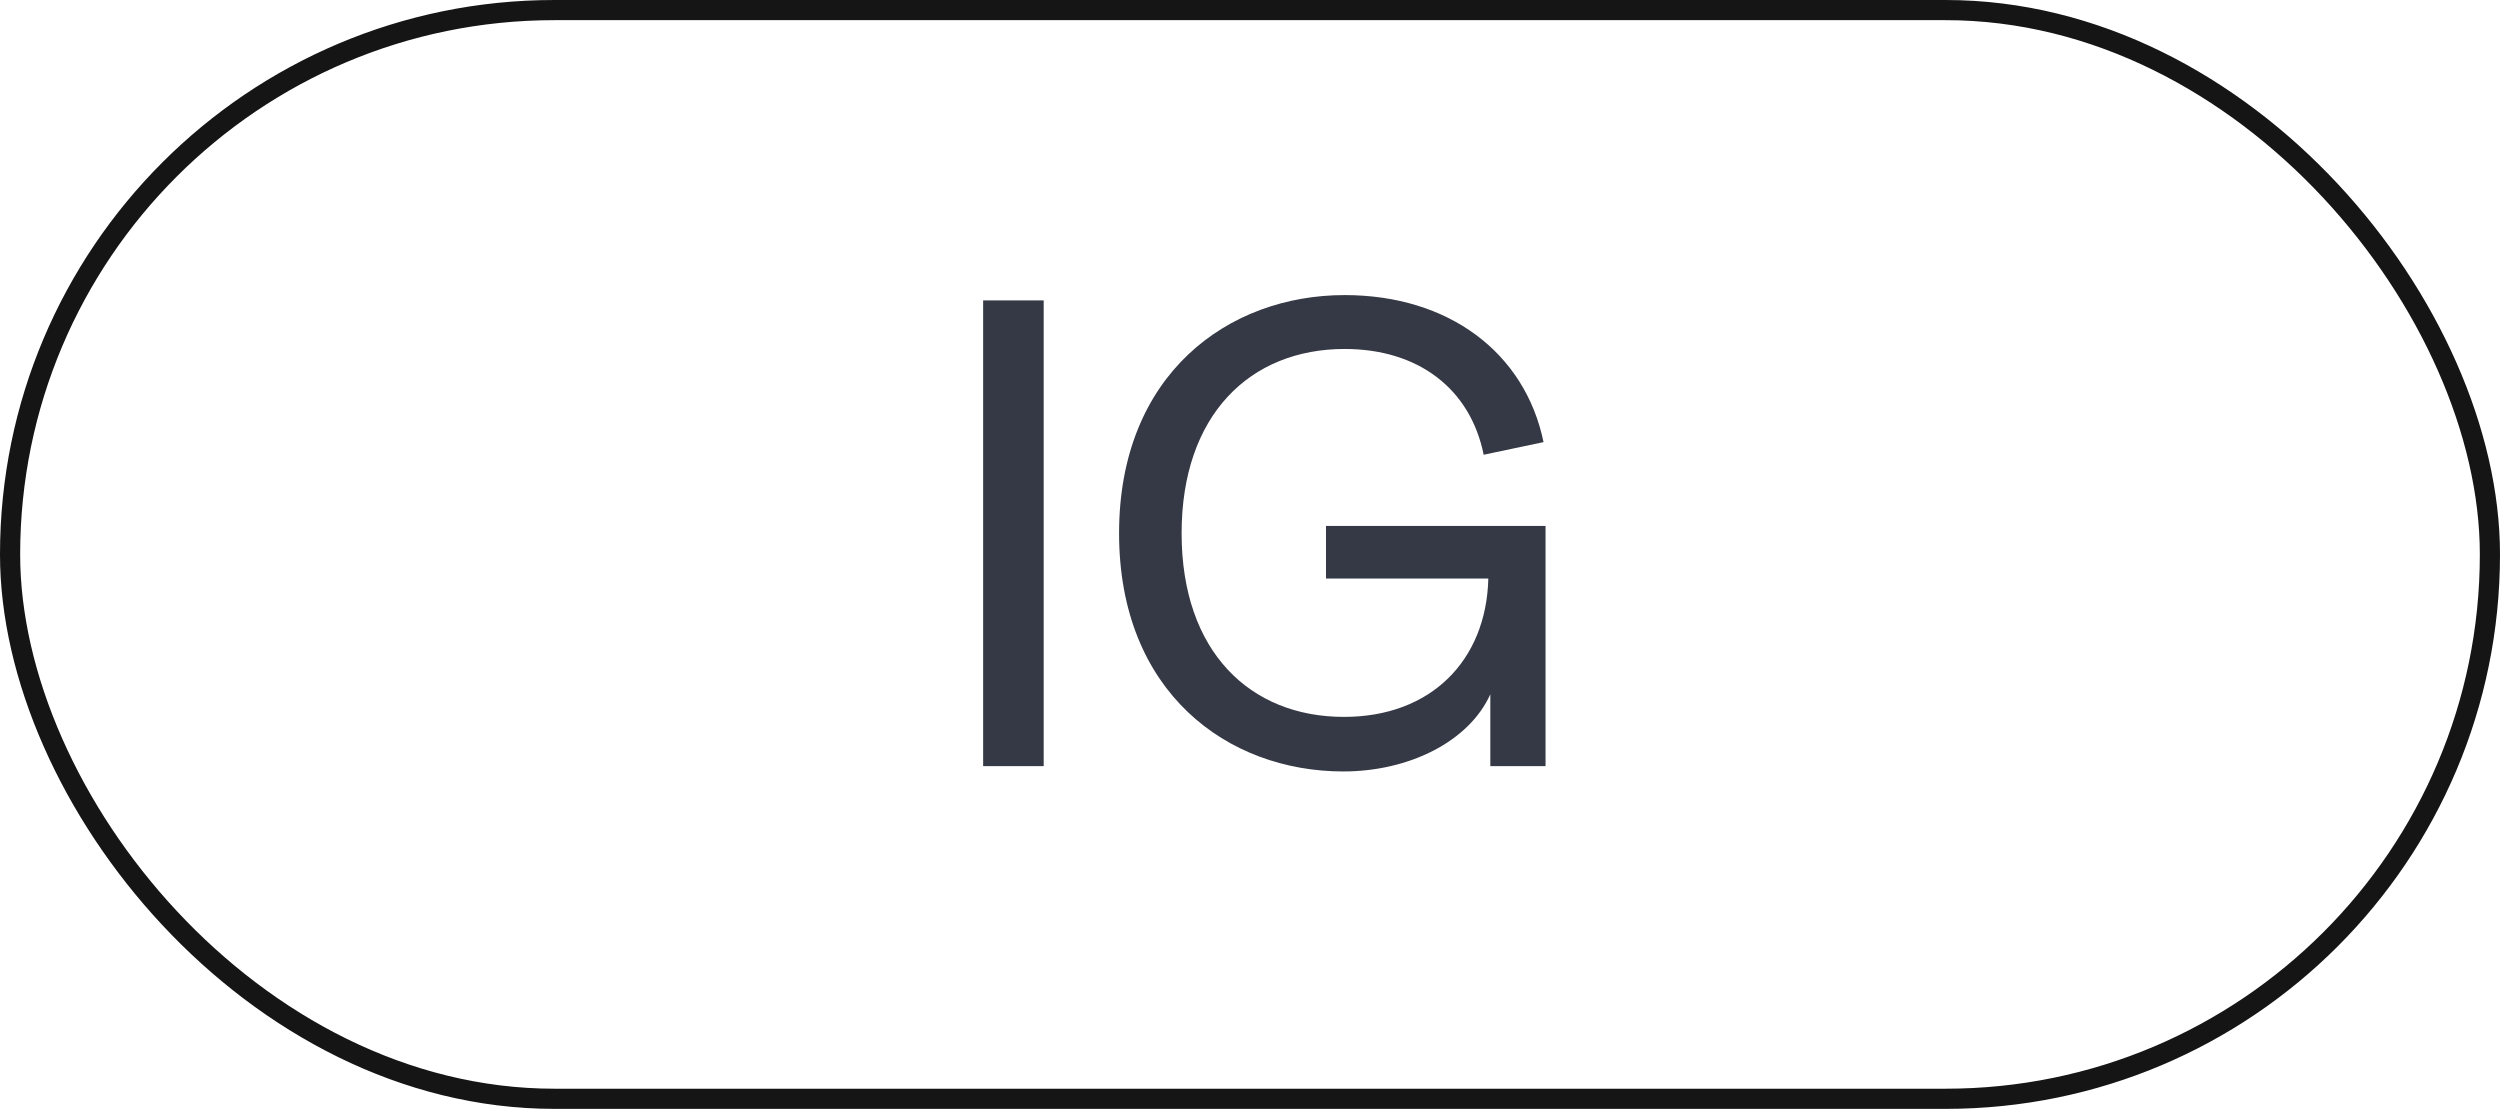 <?xml version="1.0" encoding="UTF-8"?> <svg xmlns="http://www.w3.org/2000/svg" width="124" height="55" viewBox="0 0 124 55" fill="none"> <rect x="0.5" y="0.5" width="123" height="54" rx="27" stroke="#151515"></rect> <path d="M48.764 38V14.9H51.767V38H48.764ZM66.627 38.264C60.885 38.264 55.506 34.337 55.506 26.45C55.506 18.563 60.918 14.636 66.693 14.636C71.841 14.636 75.636 17.474 76.56 21.929L73.59 22.556C72.93 19.289 70.356 17.309 66.693 17.309C62.007 17.309 58.608 20.576 58.608 26.45C58.608 32.324 62.007 35.558 66.66 35.558C70.983 35.558 73.722 32.753 73.821 28.694H65.769V26.087H76.659V38H73.92V34.436C72.864 36.779 69.894 38.264 66.627 38.264Z" fill="#353945"></path> </svg> 